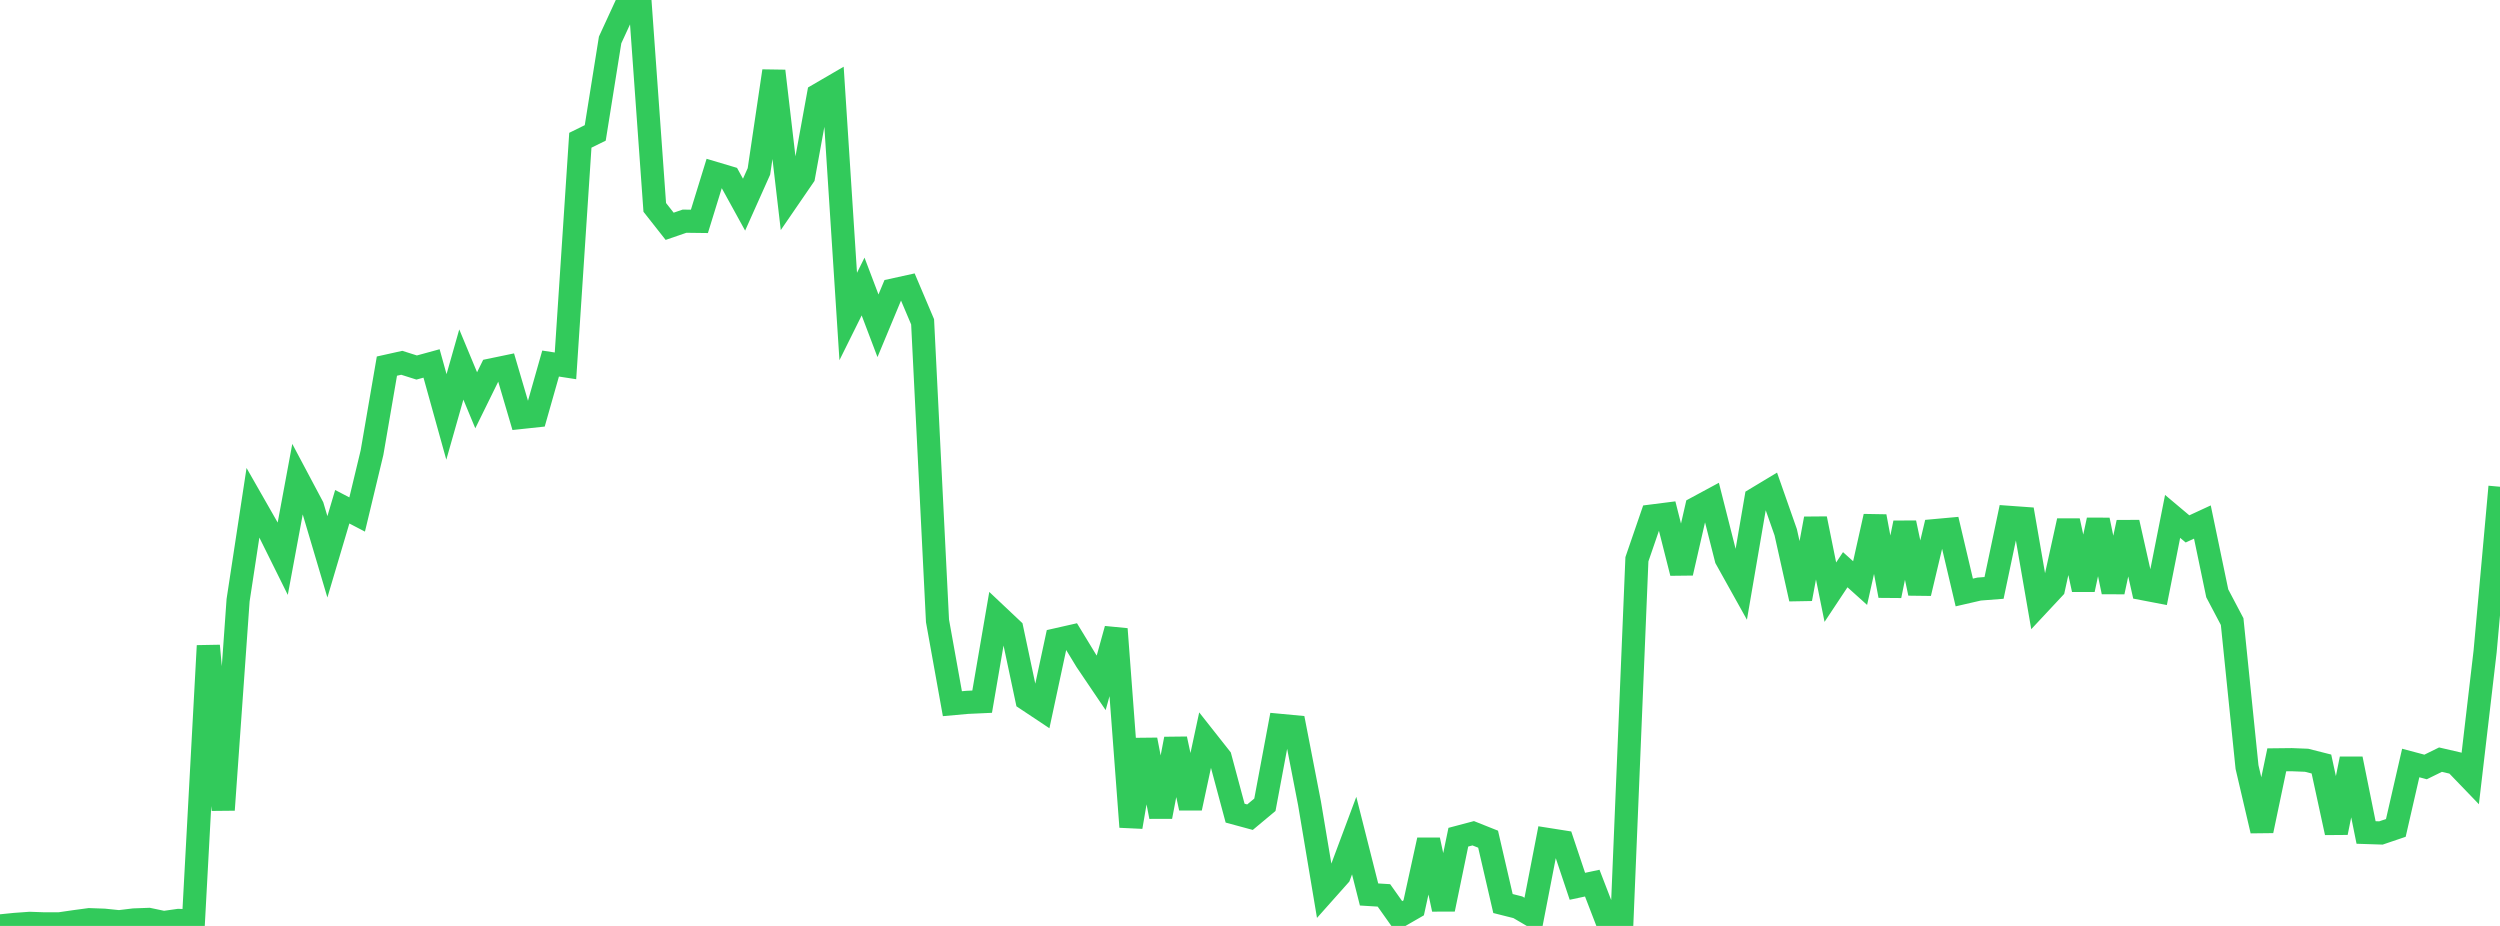 <?xml version="1.0" standalone="no"?>
<!DOCTYPE svg PUBLIC "-//W3C//DTD SVG 1.1//EN" "http://www.w3.org/Graphics/SVG/1.1/DTD/svg11.dtd">

<svg width="135" height="50" viewBox="0 0 135 50" preserveAspectRatio="none" 
  xmlns="http://www.w3.org/2000/svg"
  xmlns:xlink="http://www.w3.org/1999/xlink">


<polyline points="0.0, 50.0 0.804, 49.919 1.607, 49.861 2.411, 49.889 3.214, 49.887 4.018, 49.77 4.821, 49.662 5.625, 49.691 6.429, 49.774 7.232, 49.677 8.036, 49.648 8.839, 49.817 9.643, 49.703 10.446, 49.733 11.25, 34.871 12.054, 43.734 12.857, 32.411 13.661, 27.141 14.464, 28.548 15.268, 30.169 16.071, 25.845 16.875, 27.359 17.679, 30.069 18.482, 27.364 19.286, 27.783 20.089, 24.44 20.893, 19.77 21.696, 19.591 22.5, 19.846 23.304, 19.626 24.107, 22.514 24.911, 19.684 25.714, 21.615 26.518, 19.979 27.321, 19.812 28.125, 22.544 28.929, 22.458 29.732, 19.632 30.536, 19.756 31.339, 7.573 32.143, 7.177 32.946, 2.158 33.75, 0.413 34.554, 0.0 35.357, 11.199 36.161, 12.22 36.964, 11.944 37.768, 11.954 38.571, 9.351 39.375, 9.591 40.179, 11.052 40.982, 9.256 41.786, 3.835 42.589, 10.697 43.393, 9.525 44.196, 5.119 45.0, 4.651 45.804, 17.091 46.607, 15.473 47.411, 17.592 48.214, 15.663 49.018, 15.486 49.821, 17.379 50.625, 33.528 51.429, 37.999 52.232, 37.927 53.036, 37.89 53.839, 33.217 54.643, 33.975 55.446, 37.761 56.25, 38.296 57.054, 34.546 57.857, 34.364 58.661, 35.686 59.464, 36.874 60.268, 33.968 61.071, 44.654 61.875, 39.948 62.679, 44.102 63.482, 39.902 64.286, 43.639 65.089, 39.899 65.893, 40.918 66.696, 43.91 67.5, 44.128 68.304, 43.457 69.107, 39.169 69.911, 39.245 70.714, 43.38 71.518, 48.177 72.321, 47.275 73.125, 45.123 73.929, 48.302 74.732, 48.351 75.536, 49.486 76.339, 49.024 77.143, 45.359 77.946, 49.098 78.75, 45.209 79.554, 44.996 80.357, 45.316 81.161, 48.791 81.964, 48.993 82.768, 49.464 83.571, 45.33 84.375, 45.457 85.179, 47.86 85.982, 47.689 86.786, 49.773 87.589, 49.593 88.393, 30.201 89.196, 27.865 90.0, 27.763 90.804, 30.941 91.607, 27.435 92.411, 27.001 93.214, 30.171 94.018, 31.614 94.821, 26.936 95.625, 26.452 96.429, 28.742 97.232, 32.341 98.036, 28.008 98.839, 31.977 99.643, 30.764 100.446, 31.486 101.25, 27.887 102.054, 32.17 102.857, 28.234 103.661, 32.037 104.464, 28.655 105.268, 28.582 106.071, 31.994 106.875, 31.809 107.679, 31.747 108.482, 27.936 109.286, 27.994 110.089, 32.631 110.893, 31.77 111.696, 28.124 112.5, 31.836 113.304, 28.08 114.107, 31.963 114.911, 28.209 115.714, 31.788 116.518, 31.942 117.321, 27.885 118.125, 28.561 118.929, 28.189 119.732, 32.04 120.536, 33.566 121.339, 41.421 122.143, 44.86 122.946, 41.031 123.75, 41.022 124.554, 41.054 125.357, 41.257 126.161, 44.963 126.964, 40.975 127.768, 44.954 128.571, 44.98 129.375, 44.707 130.179, 41.202 130.982, 41.416 131.786, 41.021 132.589, 41.207 133.393, 42.042 134.196, 35.182 135.0, 26.284" fill="none" stroke="#32ca5b" stroke-width="1.25"/>

</svg>